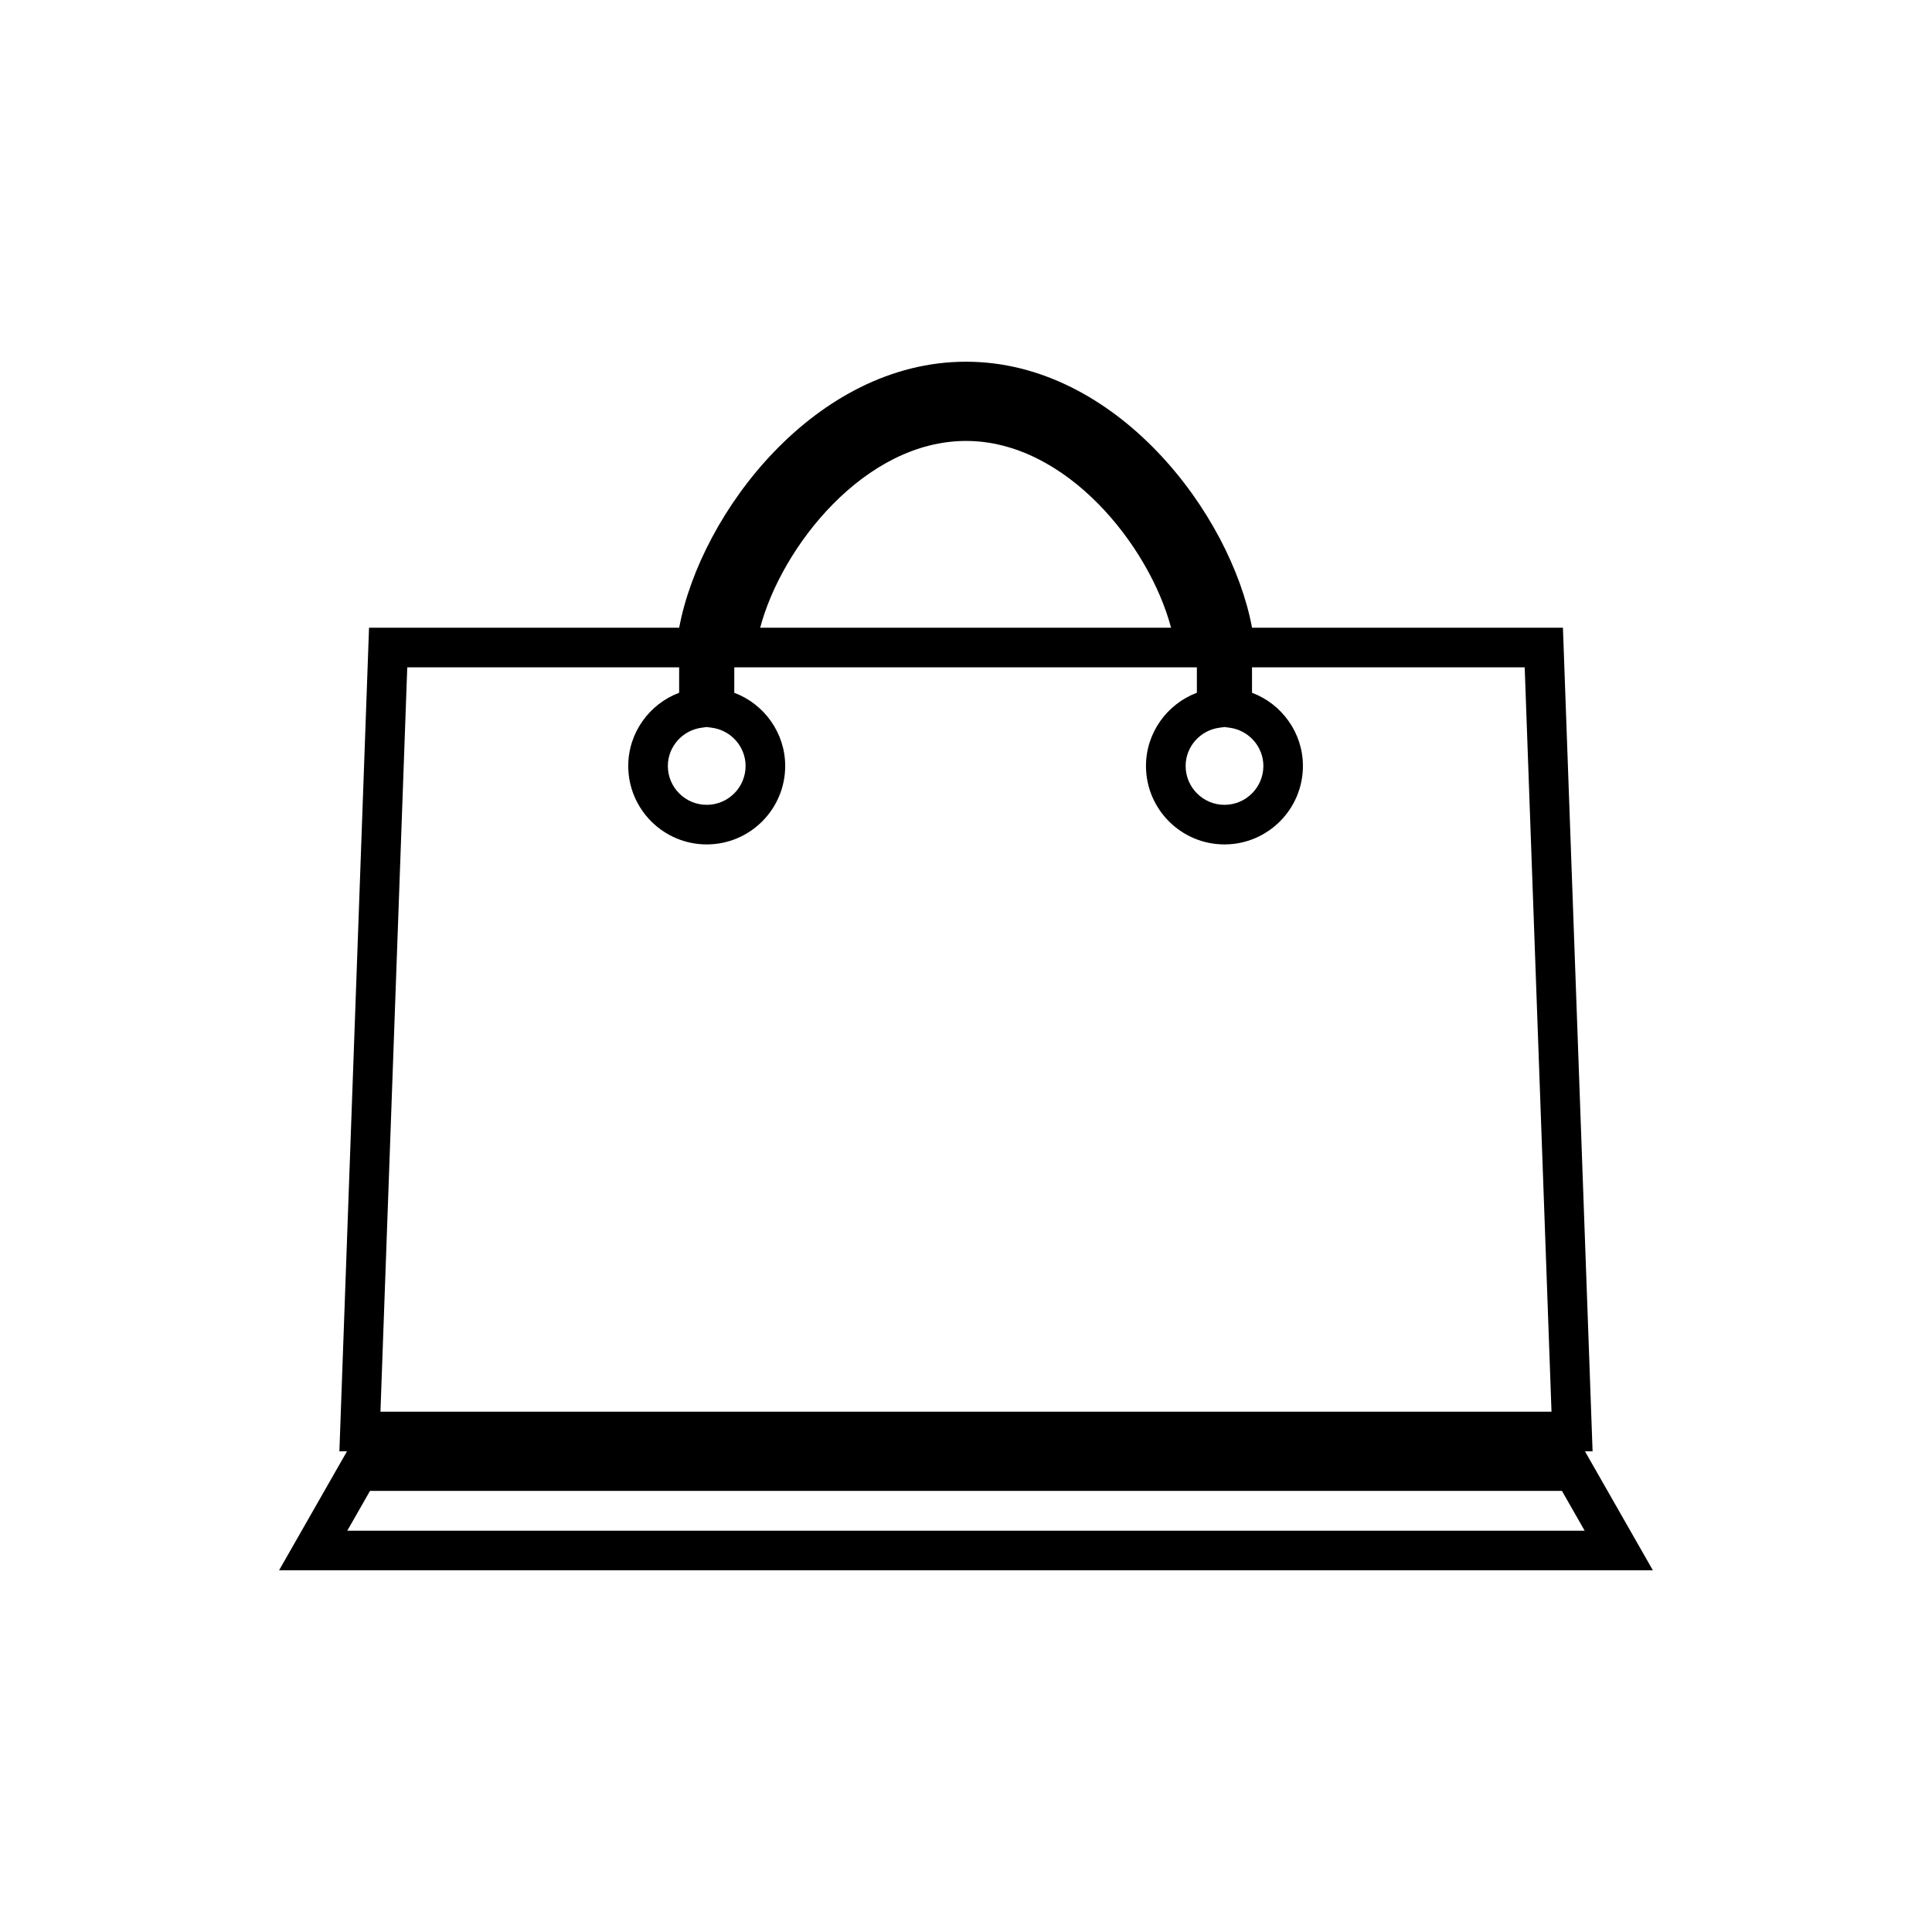 <?xml version="1.0" encoding="UTF-8"?>
<!-- Uploaded to: ICON Repo, www.svgrepo.com, Generator: ICON Repo Mixer Tools -->
<svg fill="#000000" width="800px" height="800px" version="1.1" viewBox="144 144 512 512" xmlns="http://www.w3.org/2000/svg">
 <path d="m566.05 528.61-7.856-218.26h-82.391c-5.648-30.301-35.949-70.492-75.801-70.492-39.969 0-70.352 40.184-76.012 70.492h-82.191l-7.856 218.26h2.016l-18 31.535h364.07l-18-31.535zm-97.543-191.94 1.363 0.184c5.098 0.684 8.938 5.039 8.938 10.133 0 5.68-4.617 10.301-10.301 10.301-5.684 0-10.301-4.625-10.301-10.301 0-5.098 3.84-9.453 8.938-10.133zm-68.504-75.816c26.641 0 48.617 27.867 54.34 49.5h-108.89c5.738-21.637 27.805-49.5 54.547-49.5zm-70.078 76 1.363-0.184 1.363 0.184c5.098 0.684 8.938 5.039 8.938 10.133 0 5.68-4.617 10.301-10.301 10.301-5.684 0-10.301-4.625-10.301-10.301 0-5.094 3.844-9.449 8.938-10.133zm-77.996-16.004h72.051v6.742c-7.941 2.984-13.488 10.648-13.488 19.391 0 11.473 9.332 20.797 20.797 20.797 11.469 0 20.797-9.324 20.797-20.797 0-8.742-5.551-16.406-13.492-19.391v-6.742h122.59v6.742c-7.934 2.984-13.488 10.648-13.488 19.391 0 11.473 9.332 20.797 20.797 20.797 11.469 0 20.797-9.324 20.797-20.797 0-8.742-5.551-16.41-13.492-19.391v-6.742h72.262l7.106 197.27-310.34-0.004zm-15.895 228.8 6.019-10.543h315.88l6.019 10.543z"/>
</svg>